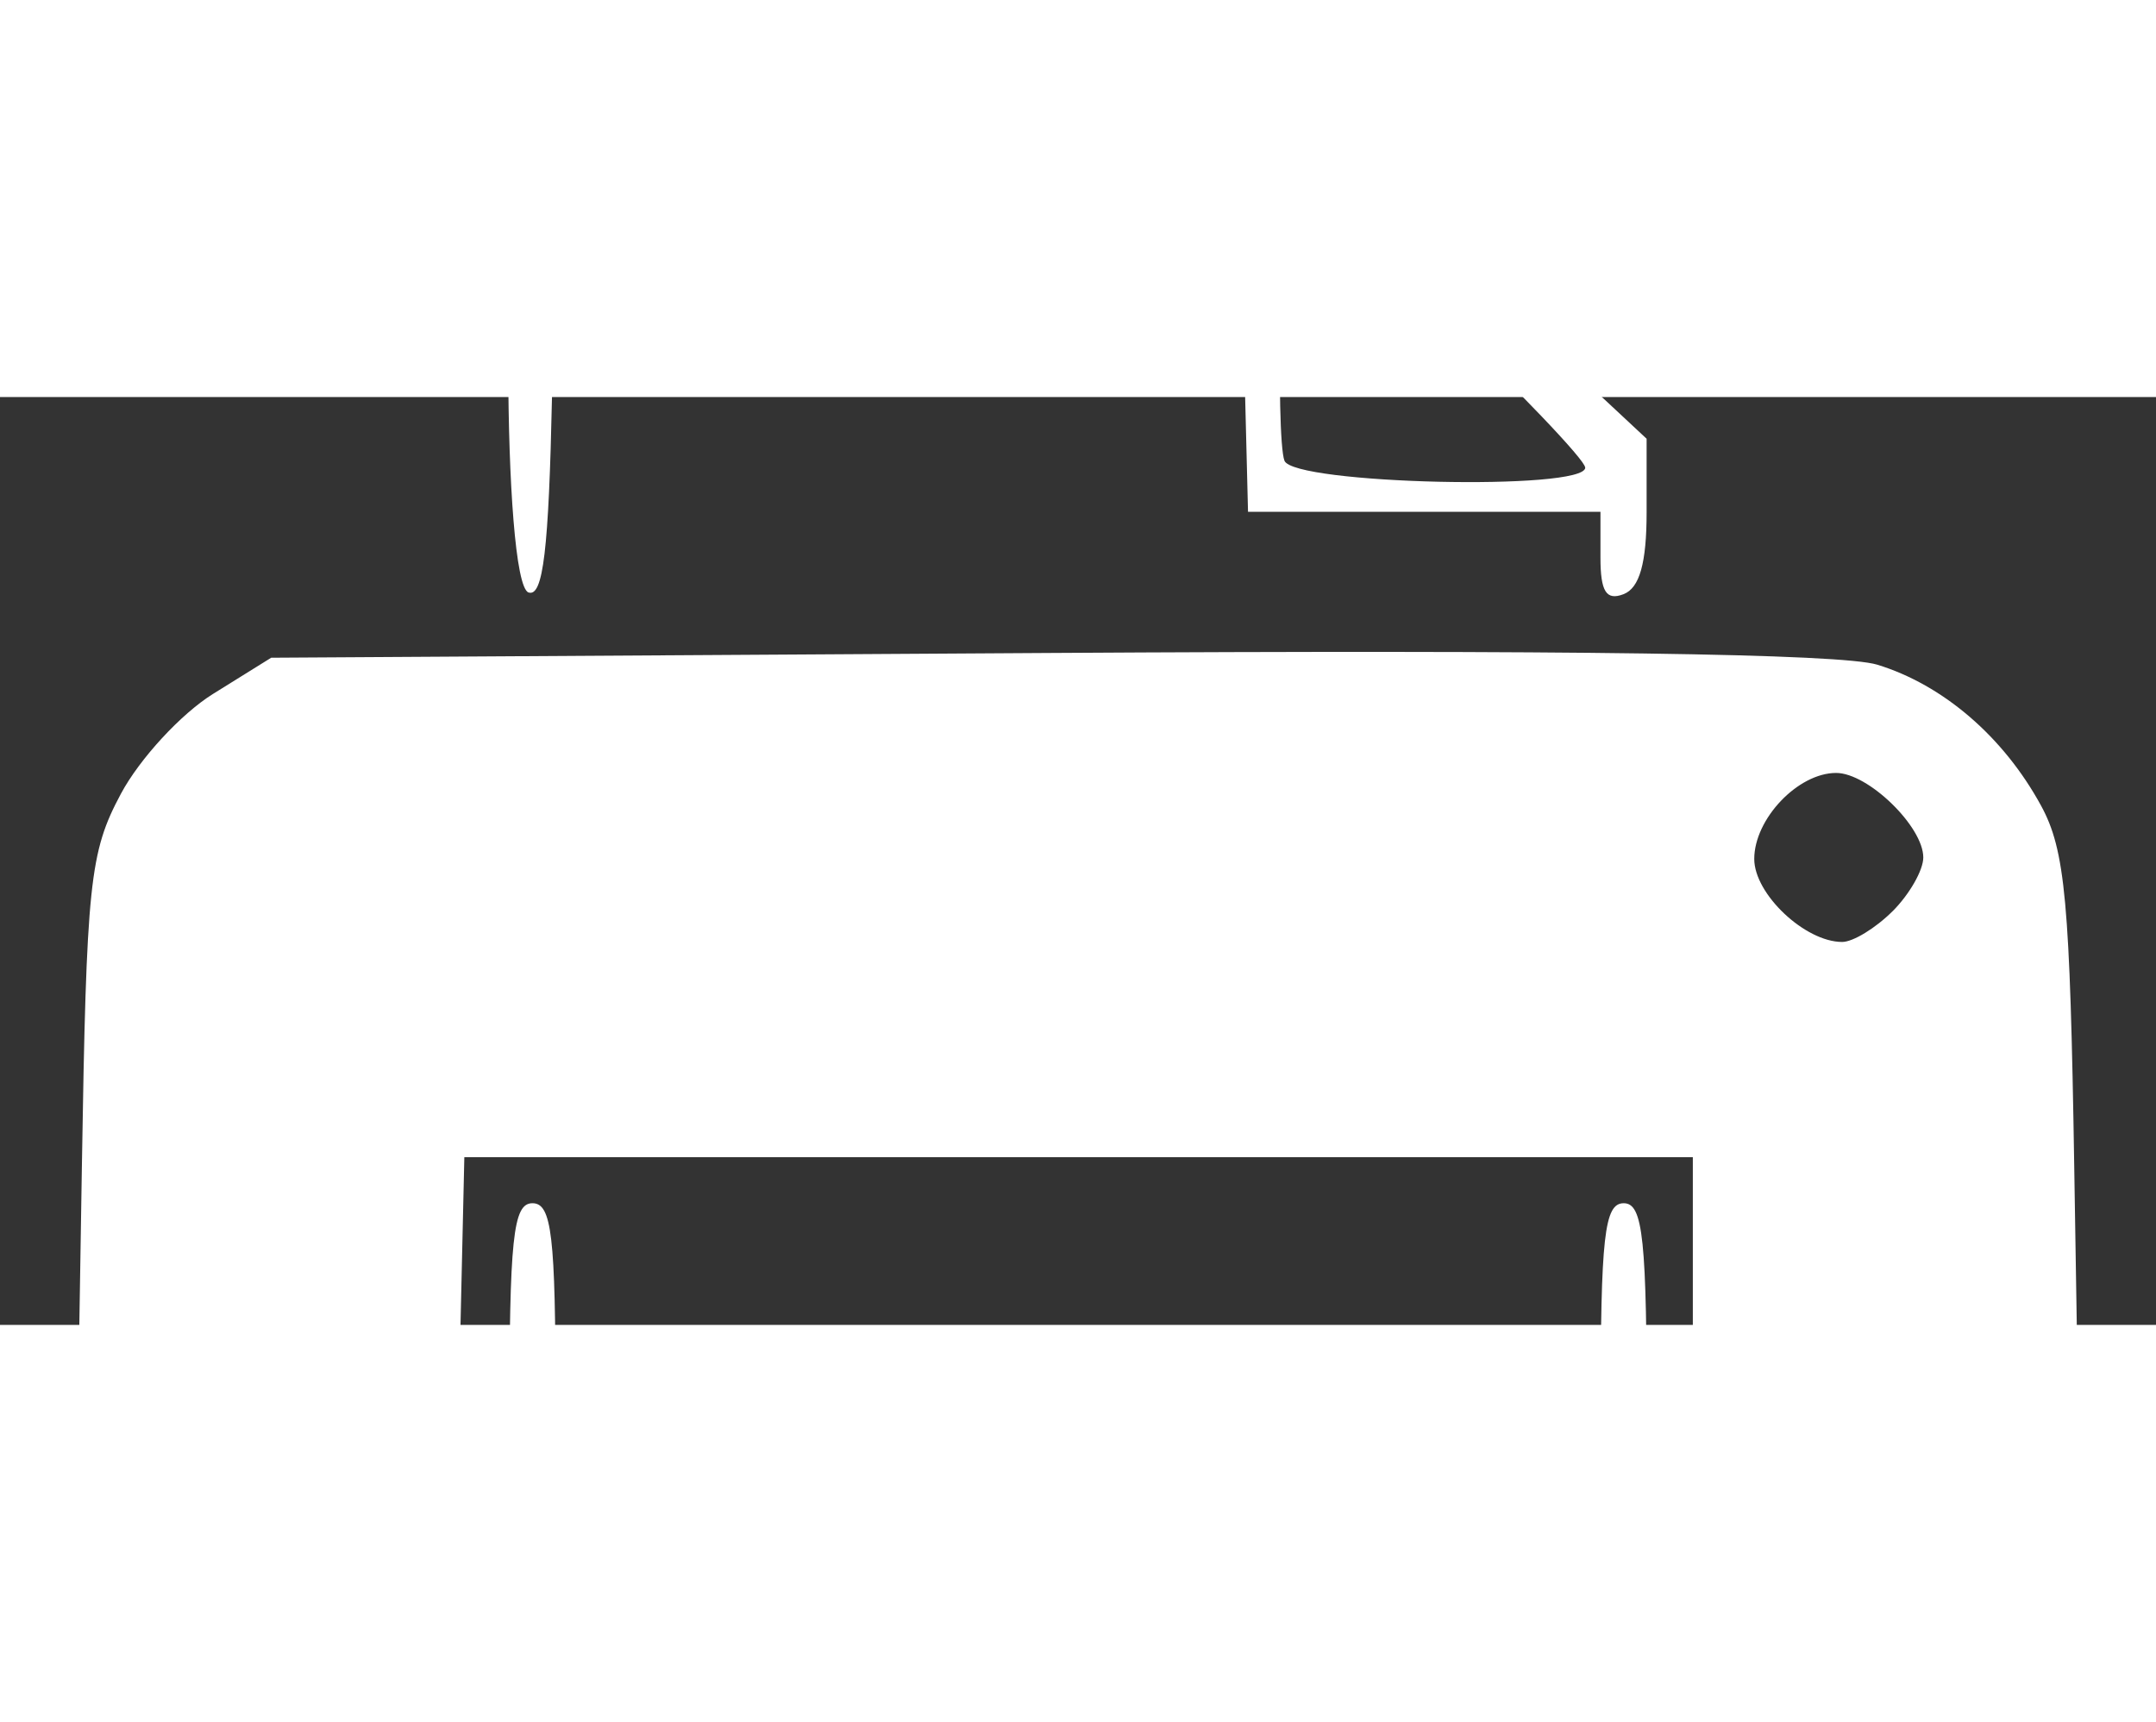 <svg id="lecture05Logo" class="animated inactive" width="140.29" height="112.06" enable-background="new 0 0 198.44 105.83" version="1.1" viewBox="0 0 36.337 15.64" xml:space="preserve" xmlns="http://www.w3.org/2000/svg">
  <rect x="0" y="0" width="36.337" height="15.64" fill="#333333" stroke="none"/>
  <filter id="blur-filter" x="-2" y="-2" width="200" height="200">
    <feGaussianBlur in="SourceGraphic" stdDeviation="2"/>
  </filter><path d="m8.896 21.308c-0.213-0.213-0.311-1.479-0.311-4.015 0-3.12 0.061-3.704 0.389-3.704 0.325 0 0.389 0.541 0.389 3.315 0 2.233 0.101 3.417 0.311 3.626 0.228 0.228 2.453 0.311 8.397 0.311 4.447 0 8.27-0.071 8.496-0.157 0.345-0.133 0.41-0.702 0.41-3.626 0-2.911 0.062-3.469 0.389-3.469 0.327 0 0.389 0.589 0.389 3.747 0 3.439-0.041 3.769-0.501 4.015-0.754 0.404-17.949 0.364-18.355-0.043zm-6.888-2.563-0.712-0.56 0.084-5.212c0.077-4.798 0.129-5.297 0.658-6.286 0.316-0.591 1.015-1.349 1.554-1.684l0.979-0.609 13.08-0.08c8.78-0.054 13.378 0.011 13.987 0.197 1.111 0.34 2.128 1.215 2.761 2.375 0.409 0.75 0.489 1.617 0.56 6.086l0.084 5.212-0.701 0.552c-0.608 0.478-1.042 0.552-3.256 0.552h-2.555v-6.475h-20.705l-0.145 6.346-2.479 0.074c-2.213 0.066-2.556 0.013-3.192-0.487zm29.889-10.077c0.285-0.285 0.518-0.693 0.518-0.907 0-0.522-0.931-1.425-1.469-1.425-0.643 0-1.38 0.775-1.38 1.45 0 0.592 0.856 1.399 1.482 1.399 0.182 0 0.564-0.233 0.849-0.518zm-18.908 10c0-0.198 0.184-0.432 0.41-0.518 0.639-0.245 9.519-0.177 9.919 0.077 0.988 0.626-0.147 0.802-5.164 0.802-4.242 0-5.165-0.064-5.165-0.361zm0-2.612c0-0.34 0.733-0.394 5.331-0.394 4.15 0 5.308 0.072 5.224 0.324-0.08 0.242-1.434 0.342-5.331 0.394-4.533 0.061-5.224 0.018-5.224-0.324zm-4.08-12.761c-0.449-0.15-0.461-7.336-0.013-7.784 0.225-0.225 2.061-0.311 6.633-0.311h6.322l5.901 5.503v1.235c0 0.859-0.118 1.281-0.389 1.385-0.292 0.112-0.389-0.043-0.389-0.62v-0.769h-5.94l-0.073-2.914-0.073-2.914-5.406-0.07c-3.707-0.048-5.516 0.021-5.756 0.22-0.254 0.211-0.369 1.228-0.422 3.718-0.055 2.603-0.15 3.402-0.396 3.32zm17.807-2.107c0-0.126-1.136-1.315-2.525-2.644l-2.525-2.415-0.075 2.3c-0.042 1.265-0.016 2.454 0.057 2.644 0.152 0.397 5.07 0.51 5.07 0.116z" fill="#fff" stroke-width=".259"/></svg>
